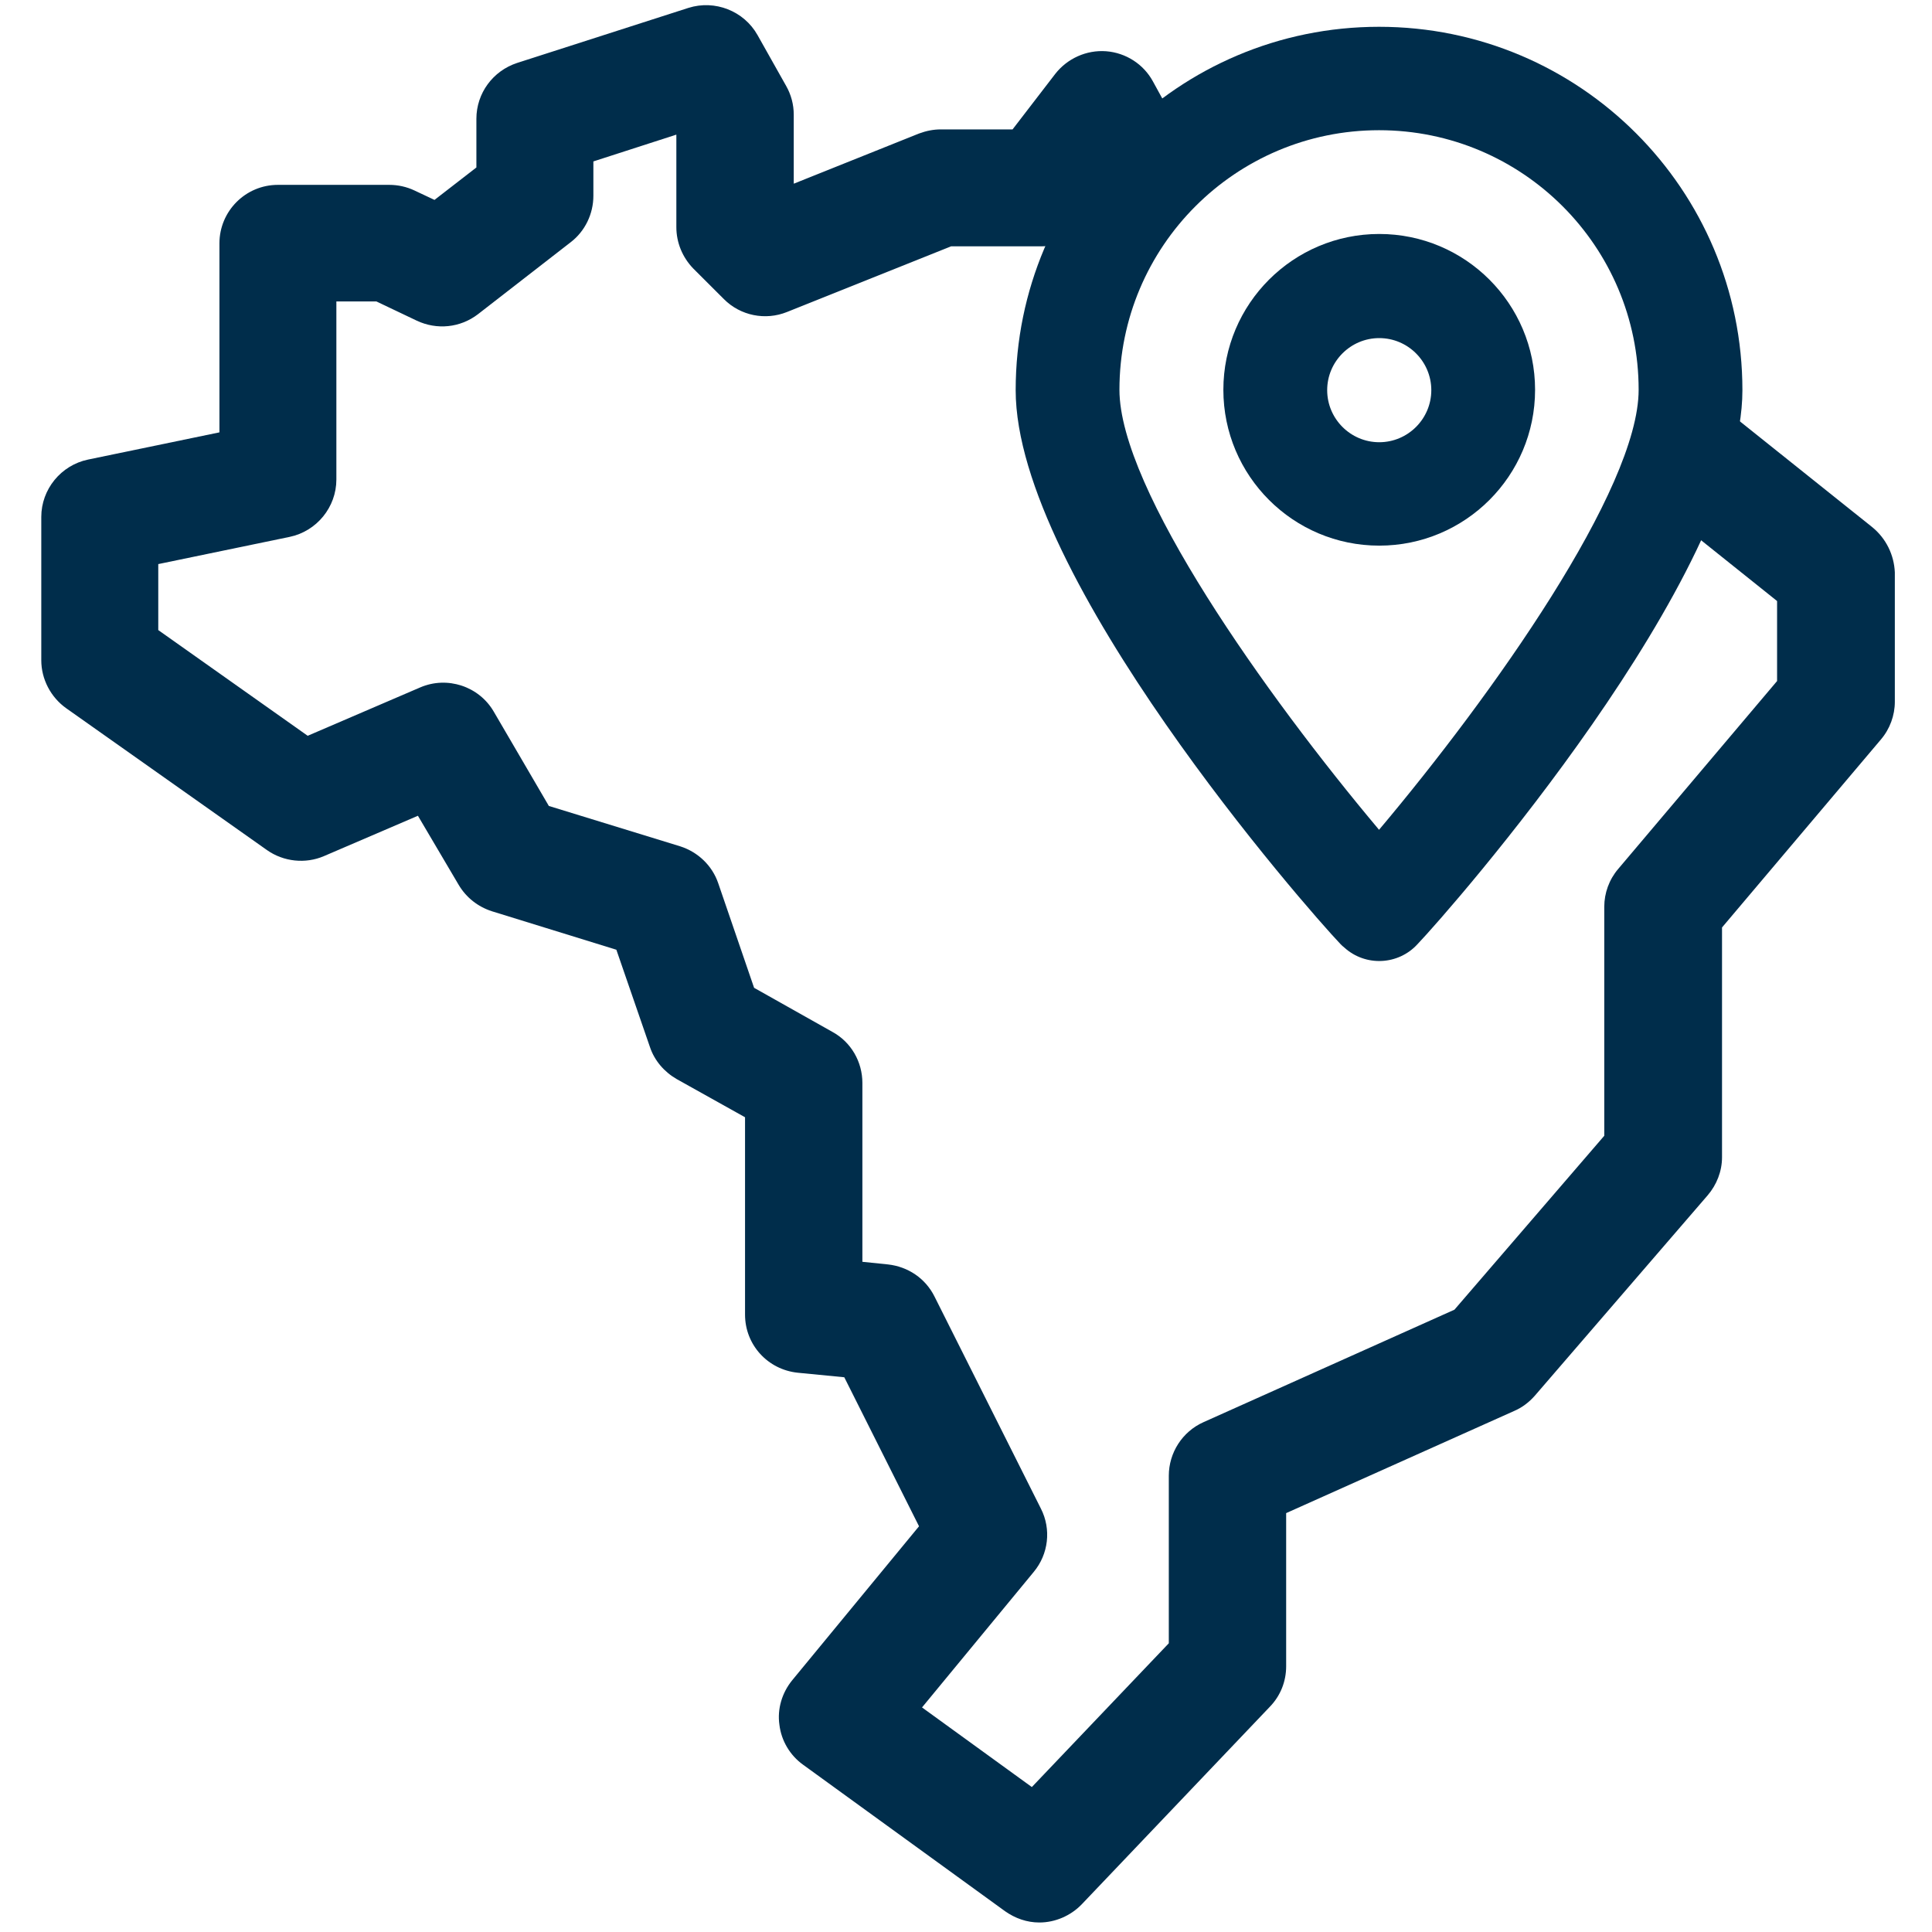 <svg width="38" height="38" viewBox="0 0 38 38" fill="none" xmlns="http://www.w3.org/2000/svg">
<g clip-path="url(#clip0_4123_15555)">
<path d="M36.823 10.367L33.35 7.591C33.157 7.436 32.919 7.347 32.675 7.339L33.35 7.591C32.801 7.51 33.023 7.97 32.853 8.504C32.66 9.105 32.229 9.632 32.831 9.825L32.853 9.833C32.957 9.863 33.06 9.885 33.164 9.885L32.207 9.625L34.953 11.822V13.395L31.828 17.091C31.65 17.299 31.554 17.566 31.554 17.834V22.339L28.607 25.76L23.672 27.972C23.256 28.157 22.989 28.573 22.989 29.026V32.321L20.295 35.149L18.135 33.583L20.332 30.918C20.622 30.57 20.681 30.08 20.473 29.672L18.38 25.5C18.202 25.144 17.86 24.914 17.467 24.87L16.962 24.818V21.3C16.962 20.884 16.74 20.498 16.376 20.298L14.832 19.429L14.127 17.373C14.009 17.025 13.727 16.757 13.378 16.646L10.795 15.852L9.711 13.996C9.422 13.499 8.798 13.291 8.264 13.521L6.052 14.472L3.113 12.393V11.095L5.696 10.56C6.23 10.449 6.616 9.974 6.616 9.432V5.929H7.403L8.197 6.307C8.591 6.493 9.051 6.448 9.4 6.181L11.225 4.764C11.507 4.548 11.671 4.207 11.671 3.851V3.175L13.303 2.648V4.467C13.303 4.771 13.422 5.061 13.637 5.283L14.239 5.884C14.565 6.211 15.055 6.307 15.478 6.137L18.707 4.845H20.48C20.822 4.845 21.148 4.689 21.364 4.437V5.343C21.364 5.758 21.586 6.137 21.95 6.345L20.905 4.764C21.454 5.075 22.159 4.882 22.478 4.333C22.79 3.784 22.597 3.079 22.048 2.76L20.838 2.084L23.665 3.702C23.665 3.509 23.613 3.316 23.523 3.146L22.677 1.602C22.492 1.261 22.143 1.038 21.757 1.008C21.371 0.979 20.993 1.149 20.755 1.454L19.916 2.545H18.506C18.358 2.545 18.217 2.574 18.076 2.626L15.612 3.613V2.255C15.612 2.055 15.56 1.862 15.463 1.691L14.899 0.689C14.632 0.214 14.06 -0.009 13.541 0.155L10.171 1.238C9.696 1.394 9.37 1.832 9.37 2.337V3.294L8.546 3.932L8.153 3.747C7.997 3.673 7.826 3.636 7.655 3.636H5.466C4.828 3.636 4.316 4.155 4.316 4.786V8.504L1.733 9.039C1.198 9.15 0.812 9.625 0.812 10.167V12.987C0.812 13.358 0.998 13.714 1.302 13.93L5.251 16.72C5.577 16.95 6.008 16.995 6.371 16.839L8.22 16.045L9.021 17.403C9.17 17.655 9.4 17.834 9.674 17.923L12.123 18.68L12.784 20.595C12.873 20.862 13.066 21.084 13.311 21.225L14.654 21.975V25.857C14.654 26.45 15.1 26.94 15.693 27L16.606 27.089L18.076 30.02L15.582 33.048C15.382 33.293 15.285 33.612 15.33 33.924C15.367 34.236 15.537 34.525 15.797 34.711L19.768 37.591C19.968 37.732 20.198 37.813 20.443 37.813C20.755 37.813 21.059 37.68 21.275 37.457L24.978 33.568C25.186 33.353 25.297 33.071 25.297 32.774V29.761L29.788 27.749C29.943 27.682 30.077 27.578 30.188 27.452L33.587 23.511C33.766 23.303 33.87 23.036 33.87 22.762V18.242L36.994 14.546C37.172 14.338 37.269 14.071 37.269 13.803V11.258C37.254 10.916 37.098 10.59 36.823 10.367Z" fill="#002D4B"/>
<path d="M26.367 18.57C25.714 17.887 19.977 11.341 19.977 7.675C19.977 3.726 23.175 0.527 27.124 0.527C31.072 0.527 34.271 3.726 34.271 7.675C34.271 11.341 28.534 17.887 27.881 18.57C27.502 18.985 26.857 19.015 26.441 18.637C26.411 18.614 26.389 18.592 26.367 18.57ZM27.124 2.561C24.303 2.561 22.018 4.847 22.018 7.667C22.018 9.619 24.897 13.671 27.124 16.321C29.35 13.679 32.23 9.619 32.23 7.667C32.23 4.847 29.944 2.561 27.124 2.561Z" fill="#002D4B"/>
<path d="M27.128 10.732C25.436 10.732 24.062 9.359 24.062 7.667C24.062 5.975 25.436 4.602 27.128 4.602C28.82 4.602 30.193 5.975 30.193 7.667C30.193 9.359 28.82 10.732 27.128 10.732ZM27.128 6.65C26.564 6.65 26.104 7.11 26.104 7.674C26.104 8.238 26.564 8.698 27.128 8.698C27.692 8.698 28.152 8.238 28.152 7.674C28.152 7.11 27.692 6.65 27.128 6.65Z" fill="#002D4B"/>
</g>
<defs>
<clipPath id="clip0_4123_15555">
<rect width="38" height="38" fill="white"/>
</clipPath>
</defs>
</svg>
